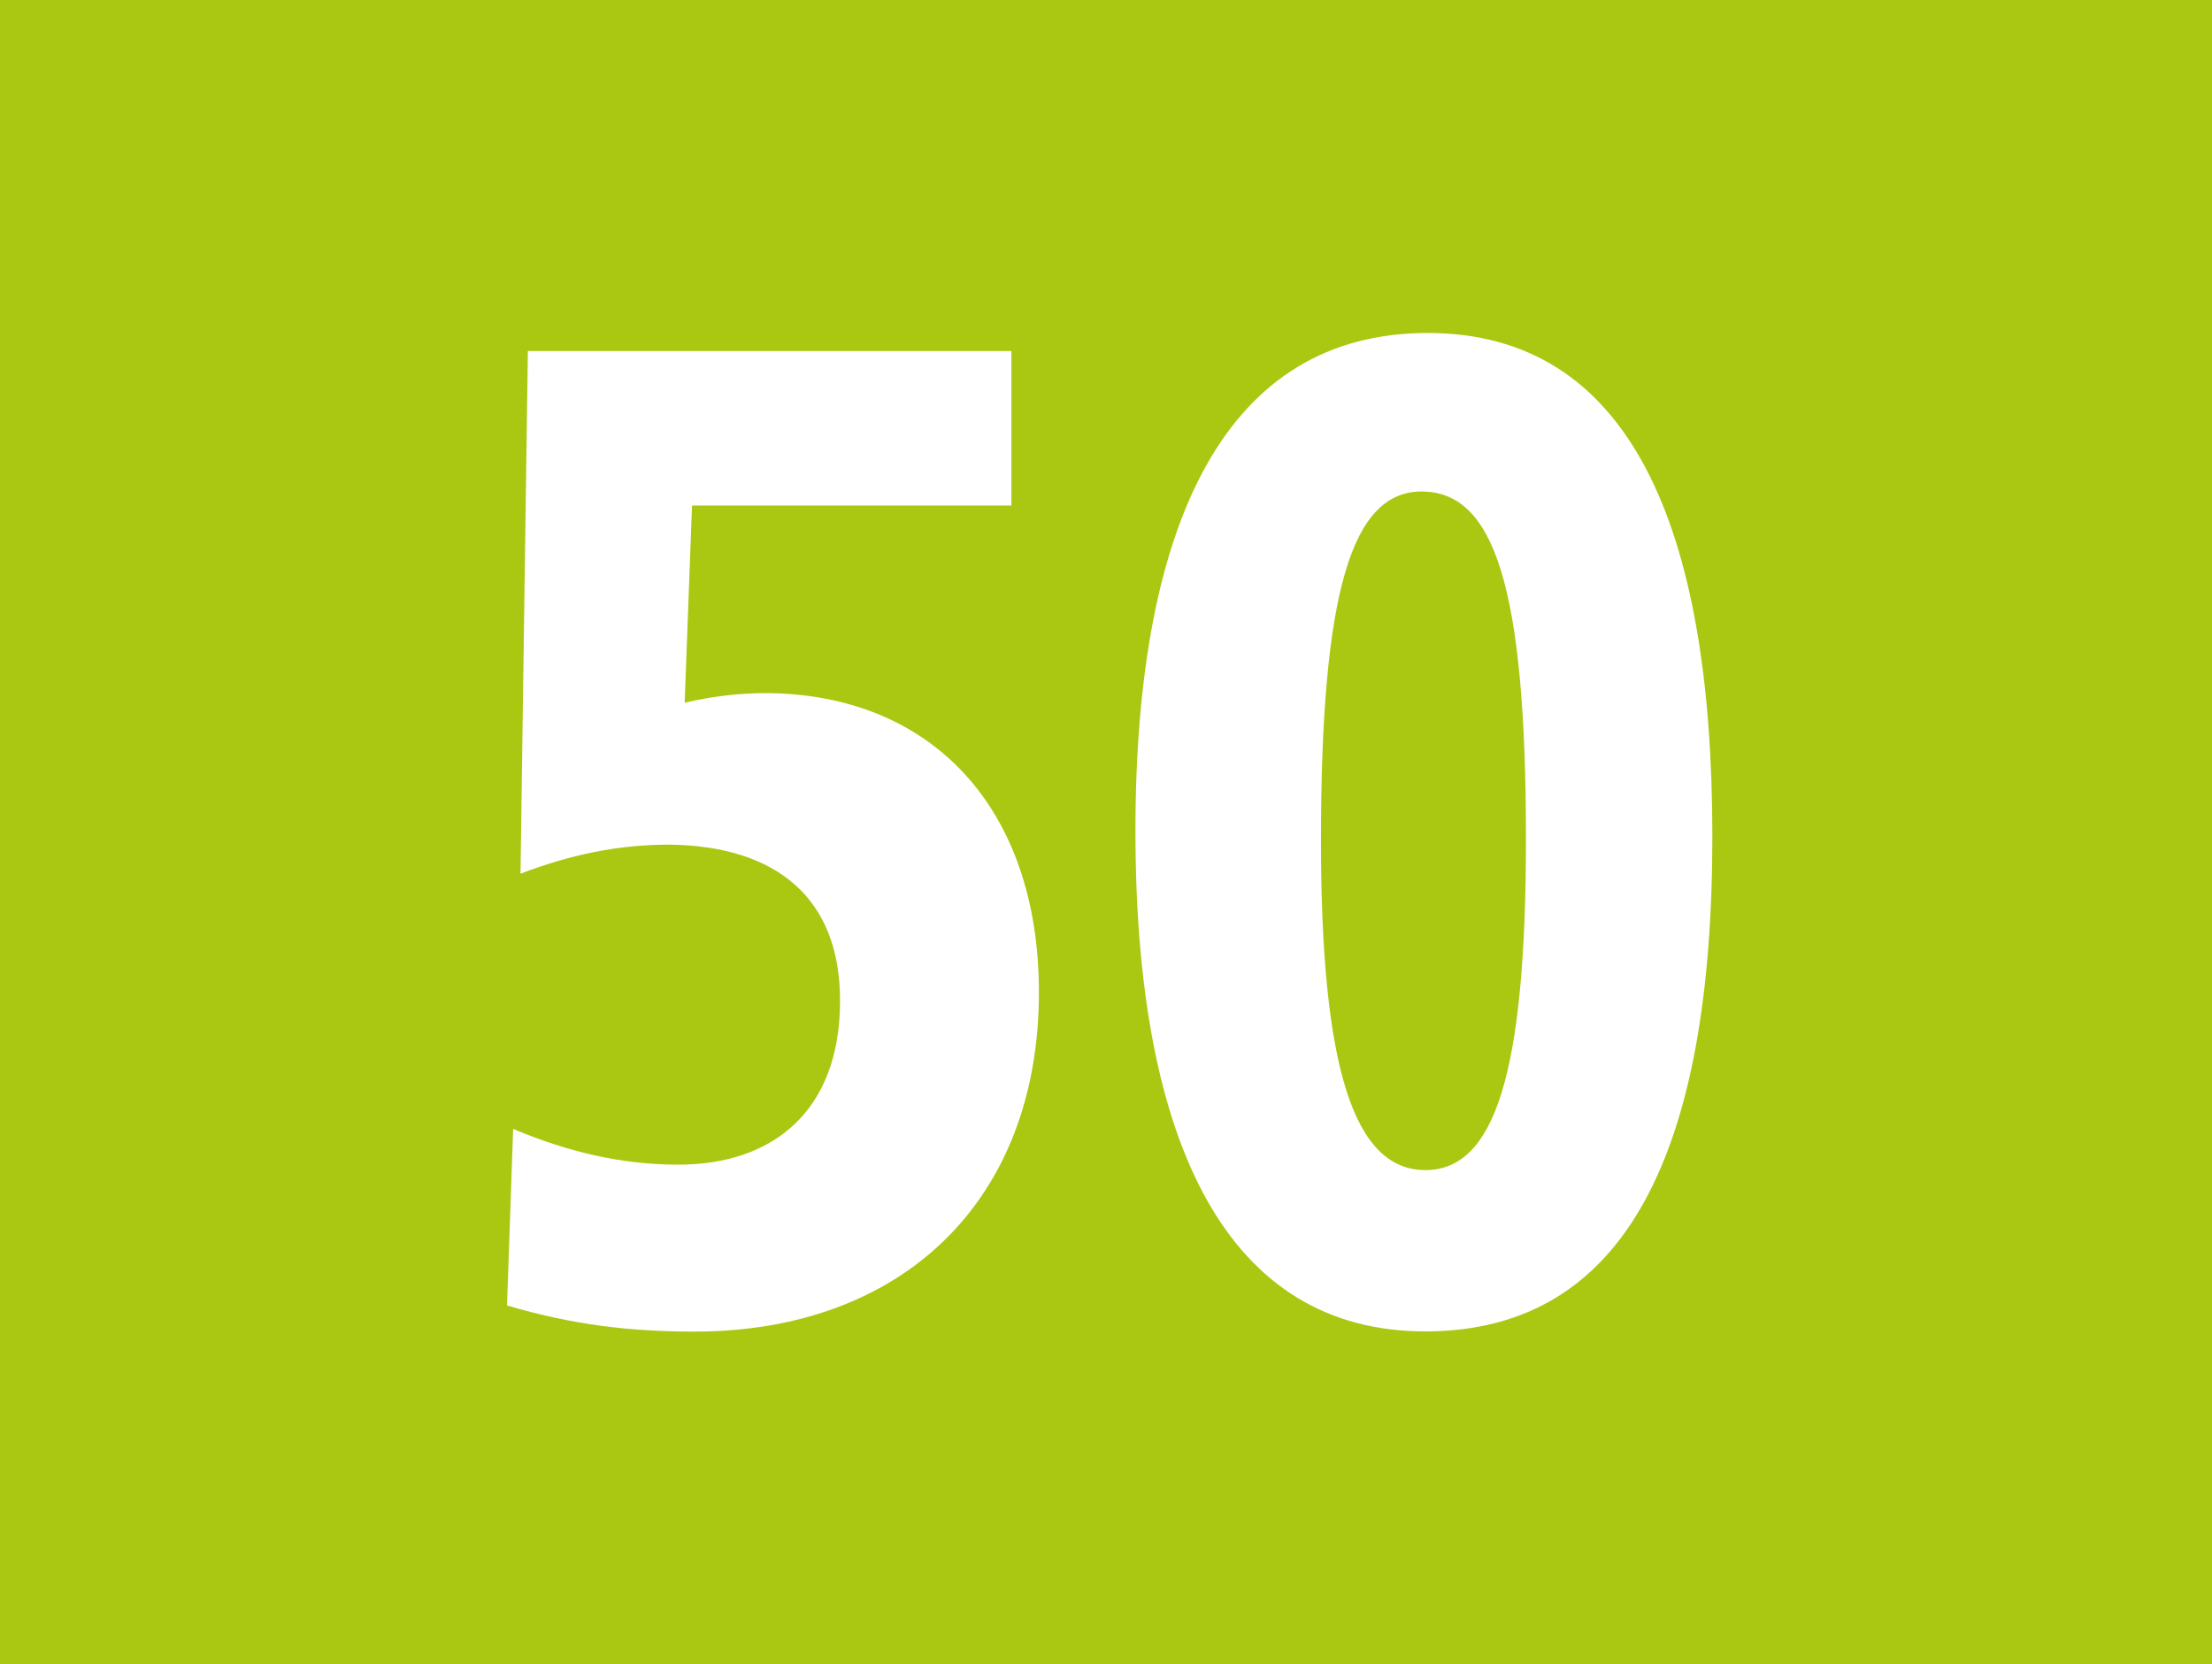 <?xml version="1.0" encoding="UTF-8"?><svg id="uuid-8819266b-a26b-43c5-9f94-057a5c5006aa" xmlns="http://www.w3.org/2000/svg" viewBox="0 0 12.626 9.5"><defs><style>.uuid-8a08df84-ca78-481c-b70e-6faf1e808ffa{fill:#fff;}.uuid-95d50a4a-7732-4589-813f-11436711beeb{fill:#aac811;}</style></defs><g id="uuid-2bc0a797-1b61-4d7c-9051-1f876acb4a09"><g id="uuid-6260cad1-a3b6-4a47-a1cd-e5ce915469ab"><g><rect class="uuid-95d50a4a-7732-4589-813f-11436711beeb" width="12.626" height="9.5"/><g><path class="uuid-8a08df84-ca78-481c-b70e-6faf1e808ffa" d="M5.774,2.886h-1.824l-.042,1.126c.163-.039,.327-.055,.454-.055,.951,0,1.568,.652,1.568,1.708,0,1.196-.787,1.937-1.965,1.937-.376,0-.695-.039-1.071-.149l.035-1.008c.319,.134,.624,.204,.943,.204,.533,0,.923-.299,.923-.936,0-.592-.369-.883-.973-.891-.29,0-.561,.055-.851,.166l.042-2.984h2.76v.882Z"/><path class="uuid-8a08df84-ca78-481c-b70e-6faf1e808ffa" d="M9.774,4.775c0,1.779-.482,2.826-1.639,2.826-1.121,0-1.654-1.055-1.654-2.857,0-1.779,.525-2.843,1.668-2.843,1.15,0,1.625,1.095,1.625,2.874Zm-2.234,.023c0,1.307,.191,1.882,.596,1.882,.396,0,.574-.552,.574-1.89,0-1.449-.184-1.984-.596-1.984-.396,0-.574,.566-.574,1.992Z"/></g></g></g></g></svg>